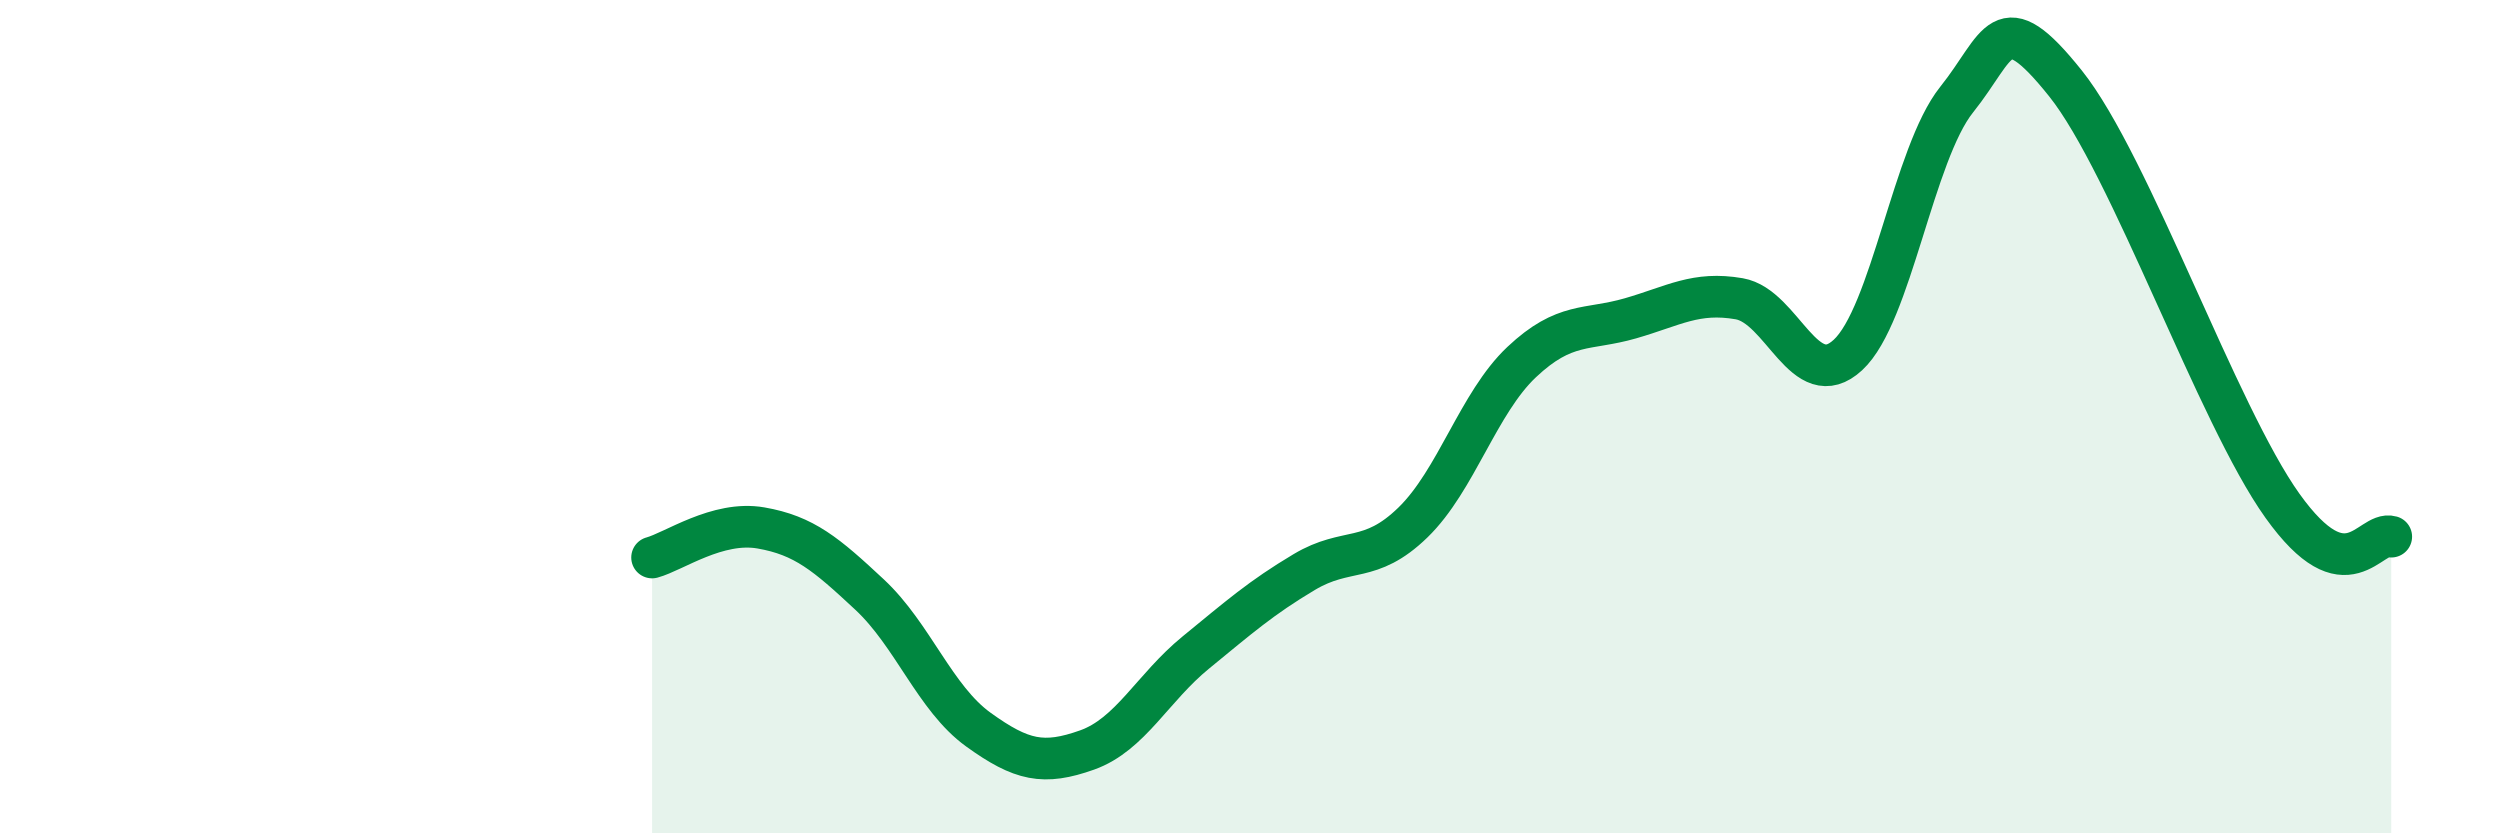 
    <svg width="60" height="20" viewBox="0 0 60 20" xmlns="http://www.w3.org/2000/svg">
      <path
        d="M 15.65,13.38 C 16.17,13.24 17.22,12.49 18.26,12.67 C 19.3,12.85 19.83,13.3 20.87,14.27 C 21.91,15.24 22.44,16.76 23.48,17.51 C 24.52,18.26 25.05,18.37 26.09,18 C 27.13,17.63 27.66,16.51 28.7,15.66 C 29.74,14.81 30.26,14.35 31.3,13.73 C 32.34,13.11 32.87,13.55 33.91,12.54 C 34.95,11.53 35.48,9.67 36.52,8.69 C 37.56,7.71 38.09,7.94 39.13,7.64 C 40.17,7.34 40.7,6.99 41.74,7.17 C 42.78,7.35 43.31,9.48 44.35,8.52 C 45.39,7.56 45.92,3.69 46.96,2.39 C 48,1.09 48.01,0.05 49.57,2 C 51.13,3.95 53.22,9.96 54.78,12.14 C 56.34,14.32 56.87,12.73 57.39,12.88L57.39 20L15.65 20Z"
        fill="#008740"
        opacity="0.1"
        stroke-linecap="round"
        stroke-linejoin="round"
      />
      <path
        d="M 15.65,13.38 C 16.17,13.24 17.22,12.49 18.26,12.67 C 19.3,12.85 19.83,13.3 20.87,14.27 C 21.91,15.24 22.44,16.76 23.48,17.51 C 24.52,18.26 25.05,18.37 26.09,18 C 27.13,17.63 27.66,16.51 28.7,15.66 C 29.74,14.81 30.26,14.35 31.3,13.73 C 32.34,13.11 32.87,13.55 33.91,12.54 C 34.95,11.53 35.48,9.67 36.52,8.69 C 37.56,7.71 38.09,7.94 39.13,7.64 C 40.17,7.34 40.7,6.99 41.74,7.17 C 42.78,7.35 43.31,9.48 44.35,8.52 C 45.39,7.56 45.92,3.69 46.96,2.39 C 48,1.09 48.01,0.05 49.57,2 C 51.13,3.95 53.22,9.96 54.78,12.14 C 56.34,14.32 56.87,12.73 57.39,12.88"
        stroke="#008740"
        stroke-width="1"
        fill="none"
        stroke-linecap="round"
        stroke-linejoin="round"
      />
    </svg>
  